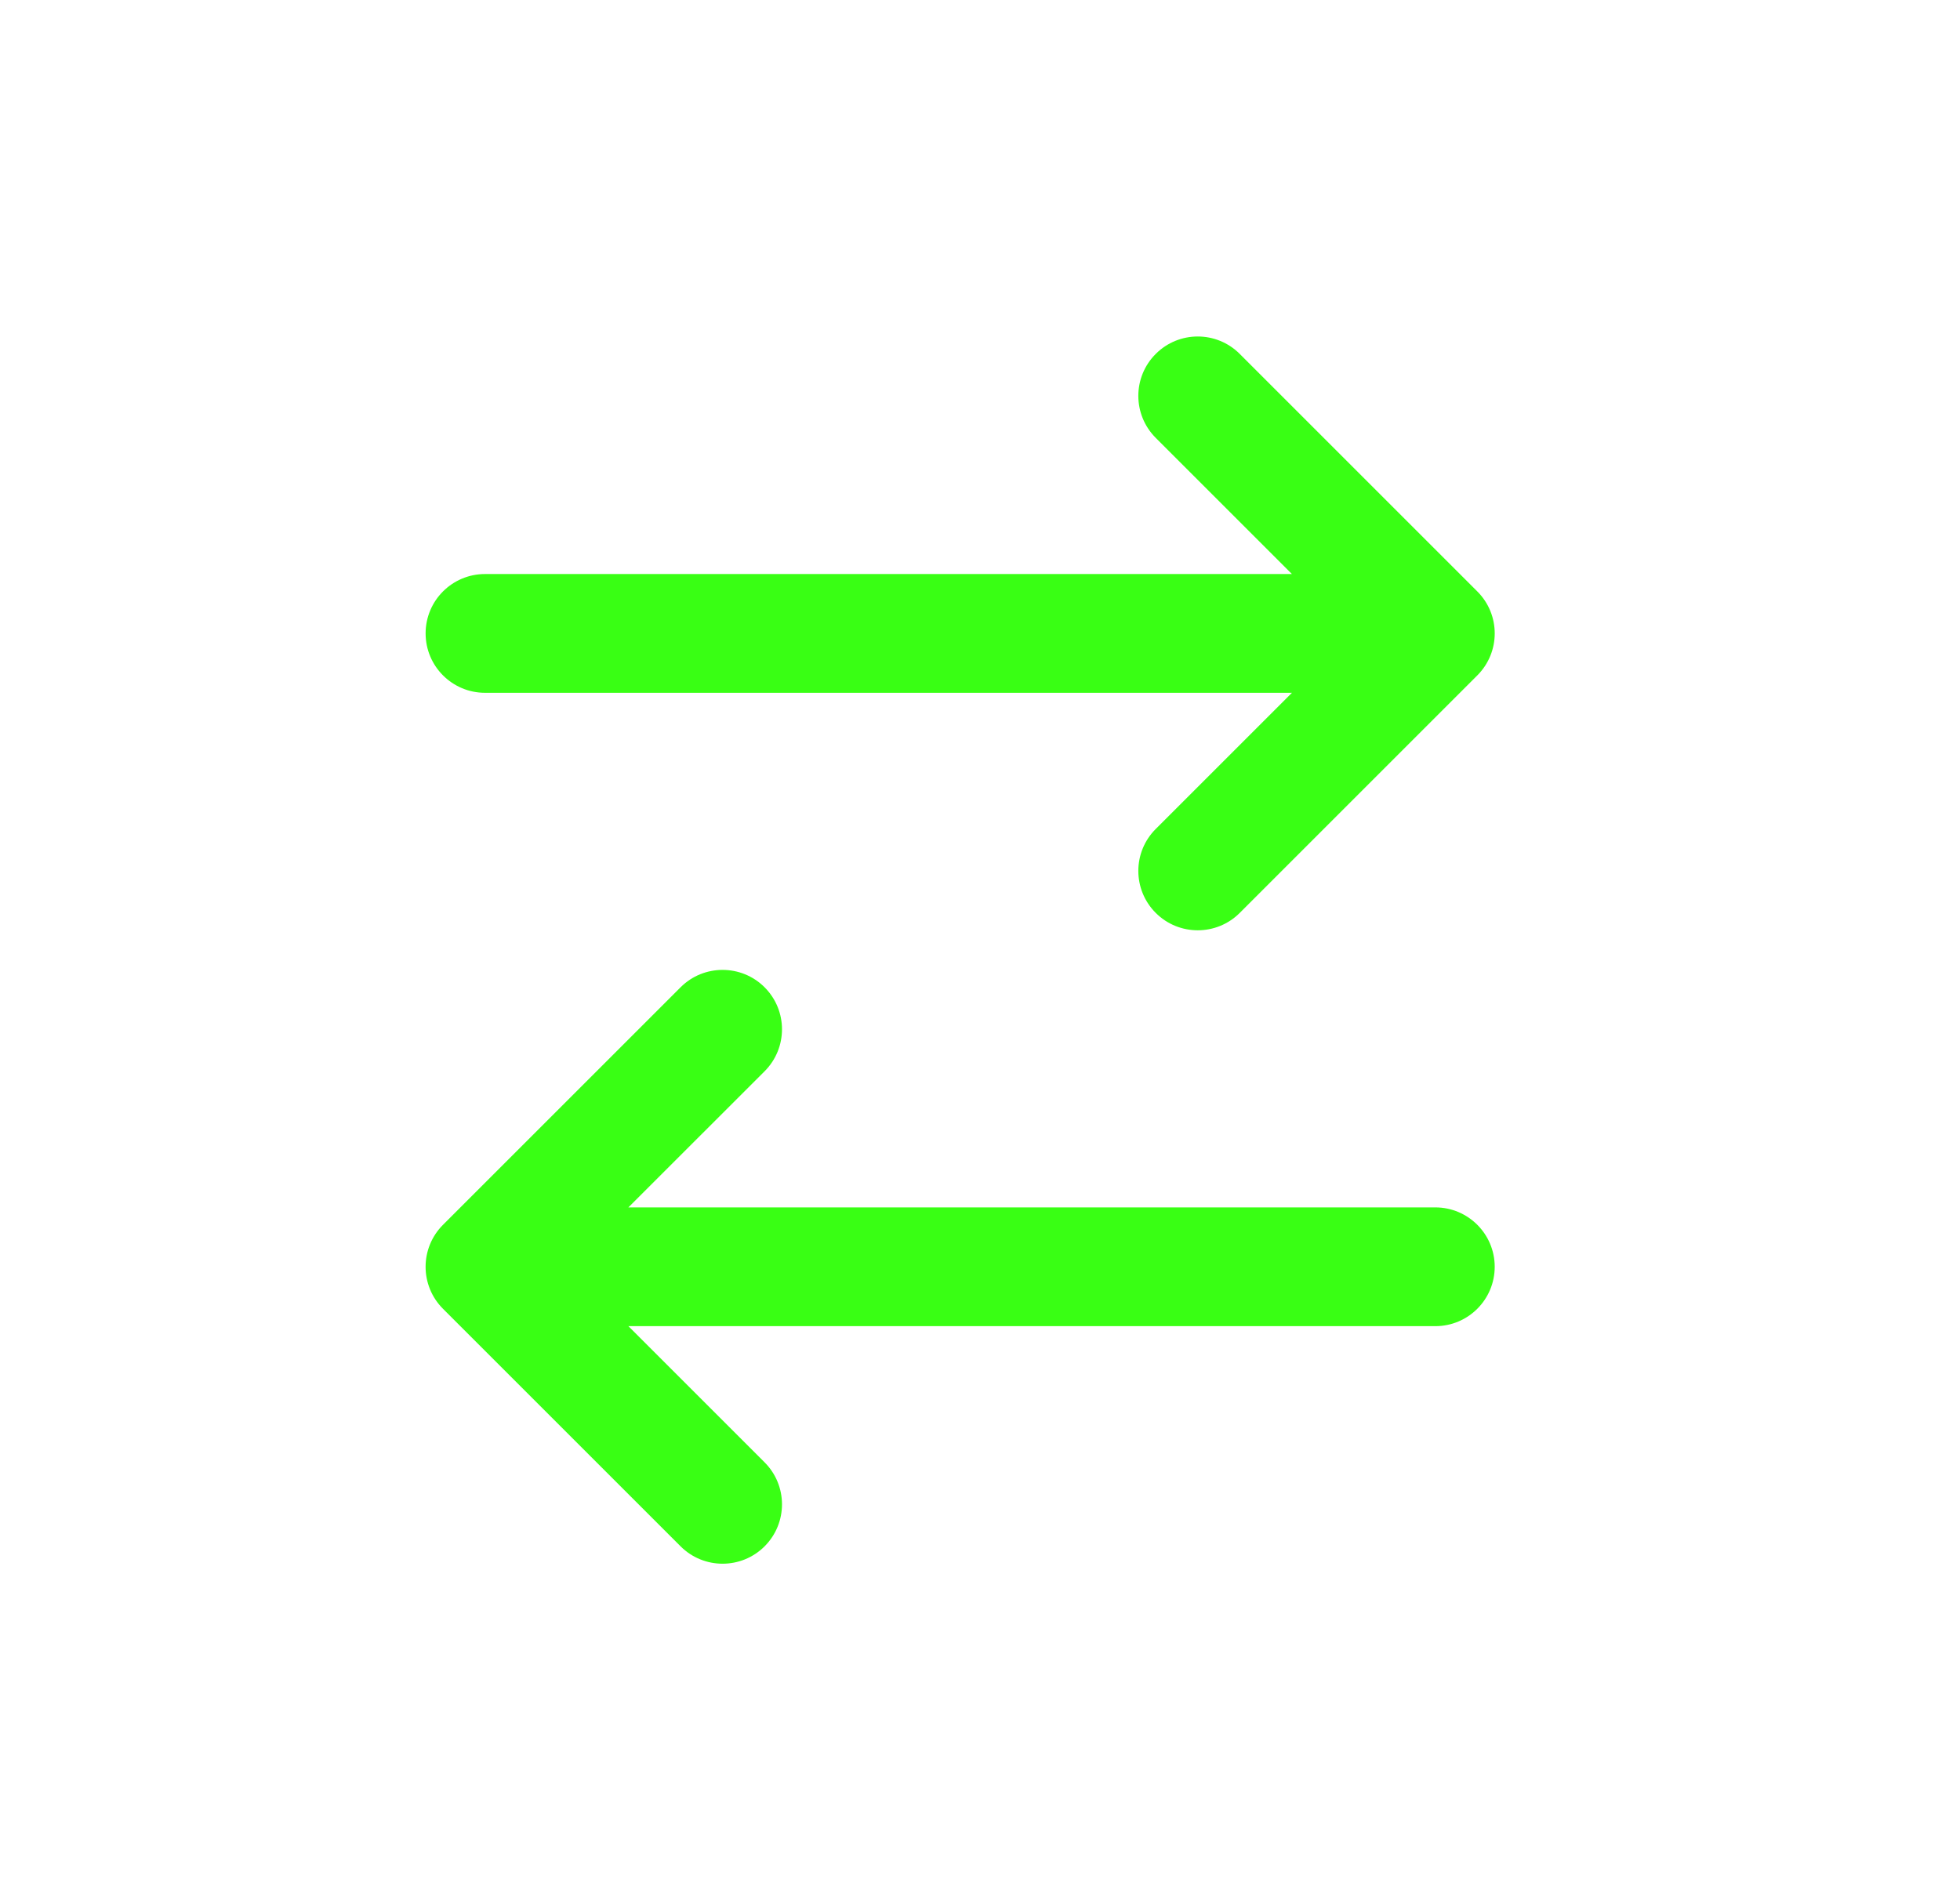 <svg width="33" height="32" viewBox="0 0 33 32" fill="none" xmlns="http://www.w3.org/2000/svg">
<path fill-rule="evenodd" clip-rule="evenodd" d="M20.873 15.374L24.873 11.374C25.264 10.983 25.264 10.35 24.873 9.96L20.873 5.96C20.483 5.569 19.849 5.569 19.459 5.96C19.068 6.35 19.068 6.983 19.459 7.374L21.752 9.667H8.166C7.614 9.667 7.166 10.114 7.166 10.667C7.166 11.219 7.614 11.667 8.166 11.667H21.752L19.459 13.96C19.068 14.35 19.068 14.983 19.459 15.374C19.849 15.764 20.483 15.764 20.873 15.374ZM7.459 20.626C7.068 21.017 7.068 21.65 7.459 22.041L11.459 26.041C11.849 26.431 12.483 26.431 12.873 26.041C13.264 25.65 13.264 25.017 12.873 24.626L10.58 22.333H24.166C24.718 22.333 25.166 21.886 25.166 21.333C25.166 20.781 24.718 20.333 24.166 20.333H10.58L12.873 18.041C13.264 17.65 13.264 17.017 12.873 16.626C12.483 16.236 11.849 16.236 11.459 16.626L7.459 20.626Z" fill="#39FF14"/>
</svg>
